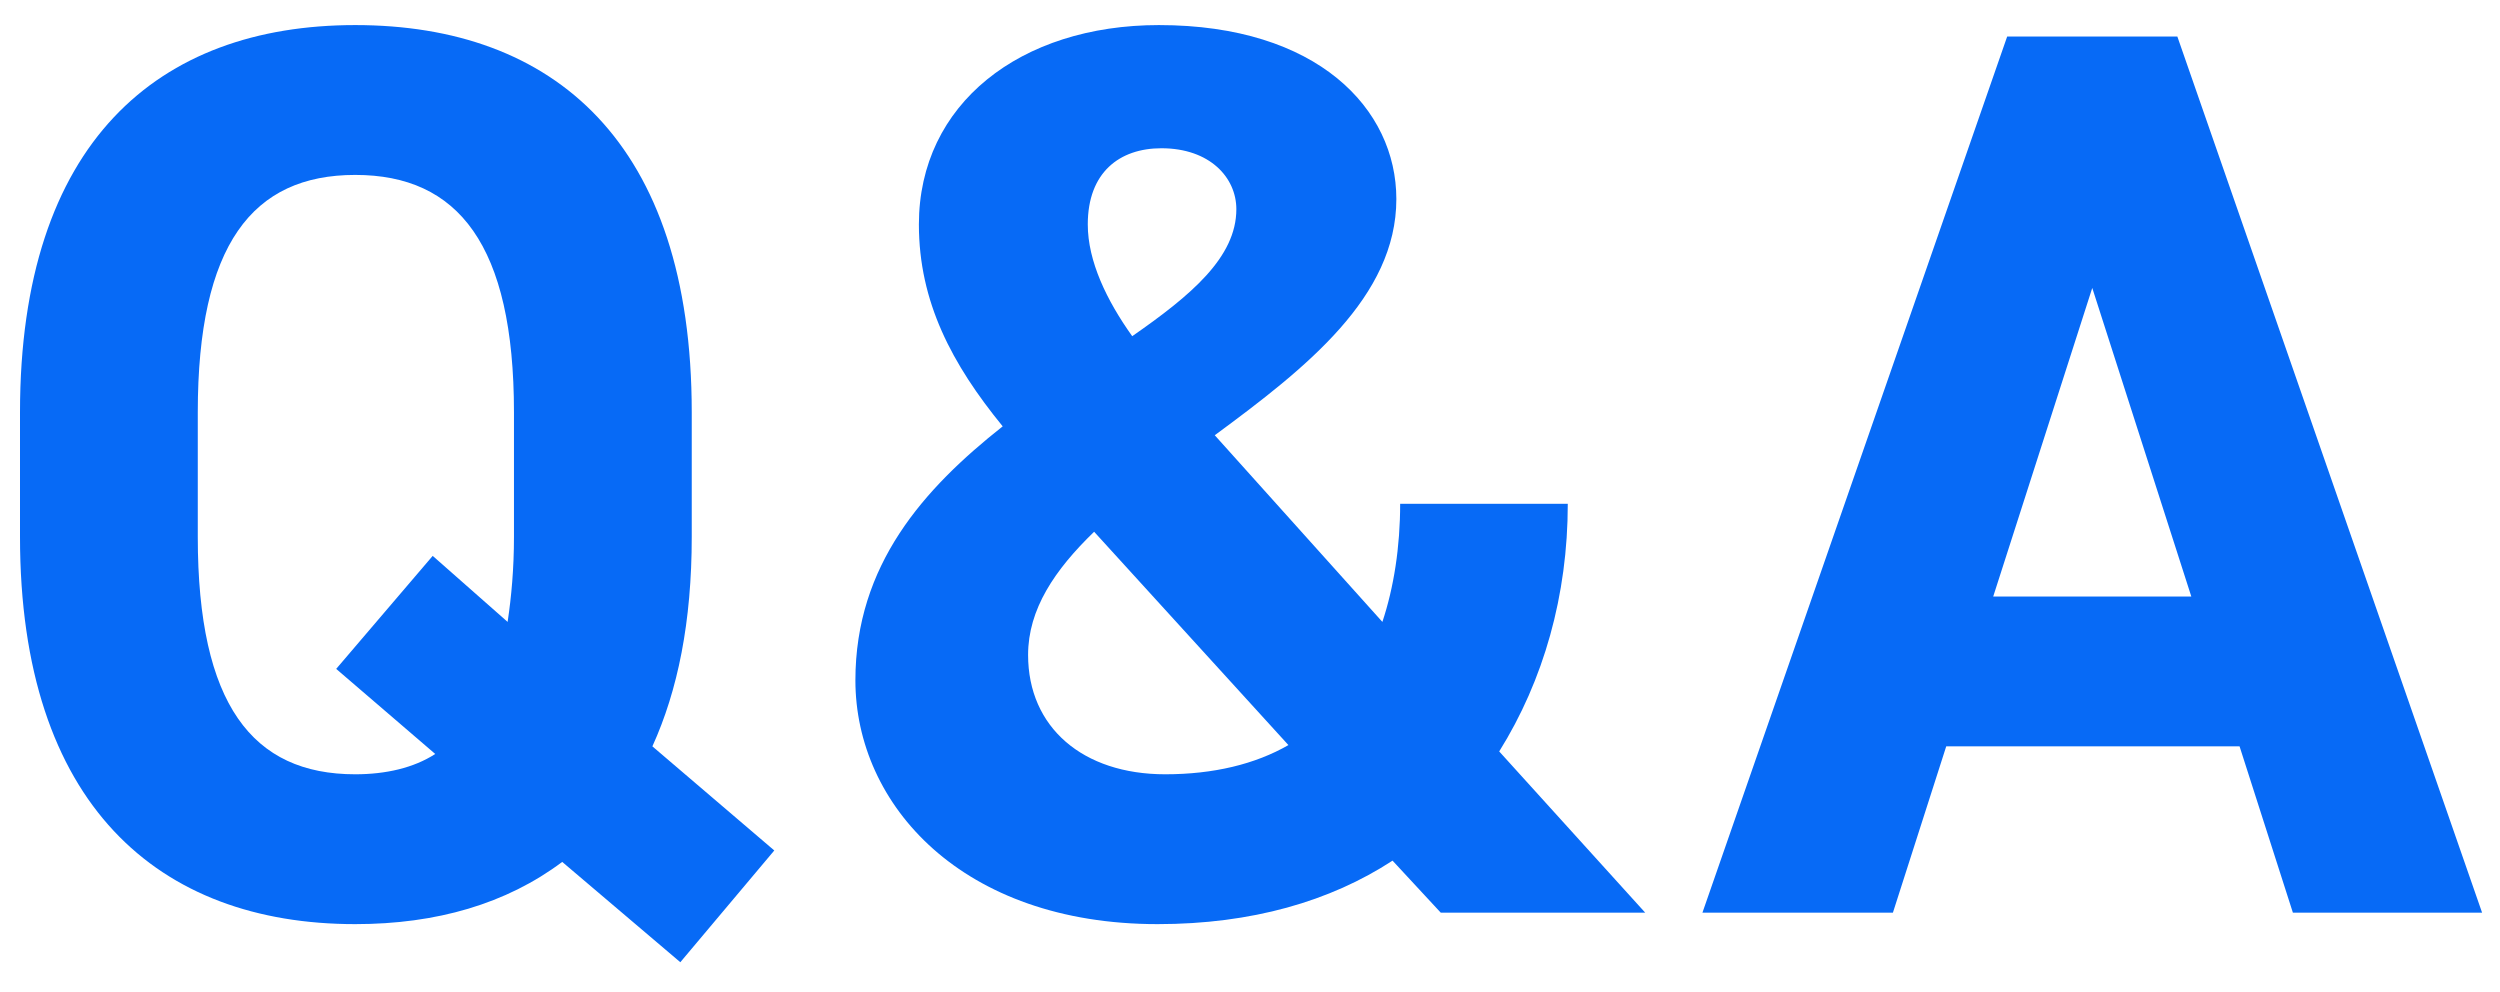 <svg width="63" height="25" viewBox="0 0 63 25" fill="none" xmlns="http://www.w3.org/2000/svg">
<path d="M17.432 13.528C17.432 15.672 17.08 17.4 16.44 18.808L19.512 21.432L17.144 24.248L14.168 21.72C12.76 22.776 11 23.288 8.952 23.288C3.992 23.288 0.504 20.28 0.504 13.528V10.392C0.504 3.576 3.992 0.632 8.952 0.632C13.944 0.632 17.432 3.576 17.432 10.392V13.528ZM4.984 10.392V13.528C4.984 17.752 6.36 19.512 8.952 19.512C9.72 19.512 10.424 19.352 10.968 19L8.472 16.856L10.904 14.008L12.792 15.672C12.888 15.032 12.952 14.328 12.952 13.528V10.392C12.952 6.168 11.544 4.408 8.952 4.408C6.36 4.408 4.984 6.168 4.984 10.392Z" fill="#076AF6"/>
<path d="M21.556 17.144C21.556 14.232 23.284 12.312 25.268 10.744C23.988 9.176 23.156 7.608 23.156 5.656C23.156 2.616 25.716 0.632 29.204 0.632C33.204 0.632 35.188 2.744 35.188 5.016C35.188 7.48 32.916 9.272 30.612 10.968L34.836 15.672C35.124 14.808 35.284 13.784 35.284 12.696H39.508C39.508 15 38.9 17.144 37.78 18.936L41.46 23H36.308L35.092 21.688C33.524 22.712 31.54 23.288 29.172 23.288C24.244 23.288 21.556 20.28 21.556 17.144ZM29.364 19.512C30.58 19.512 31.636 19.256 32.468 18.776L27.572 13.4C26.58 14.36 25.908 15.352 25.908 16.504C25.908 18.328 27.284 19.512 29.364 19.512ZM27.412 5.656C27.412 6.584 27.892 7.576 28.532 8.472C30.004 7.448 31.156 6.488 31.156 5.272C31.156 4.472 30.484 3.736 29.268 3.736C28.212 3.736 27.412 4.344 27.412 5.656Z" fill="#076AF6"/>
<path d="M47.701 23H42.901L50.581 0.92H54.869L62.549 23H57.781L56.437 18.808H49.045L47.701 23ZM52.725 7.256L50.229 15.032H55.221L52.725 7.256Z" fill="#076AF6"/>
</svg>

